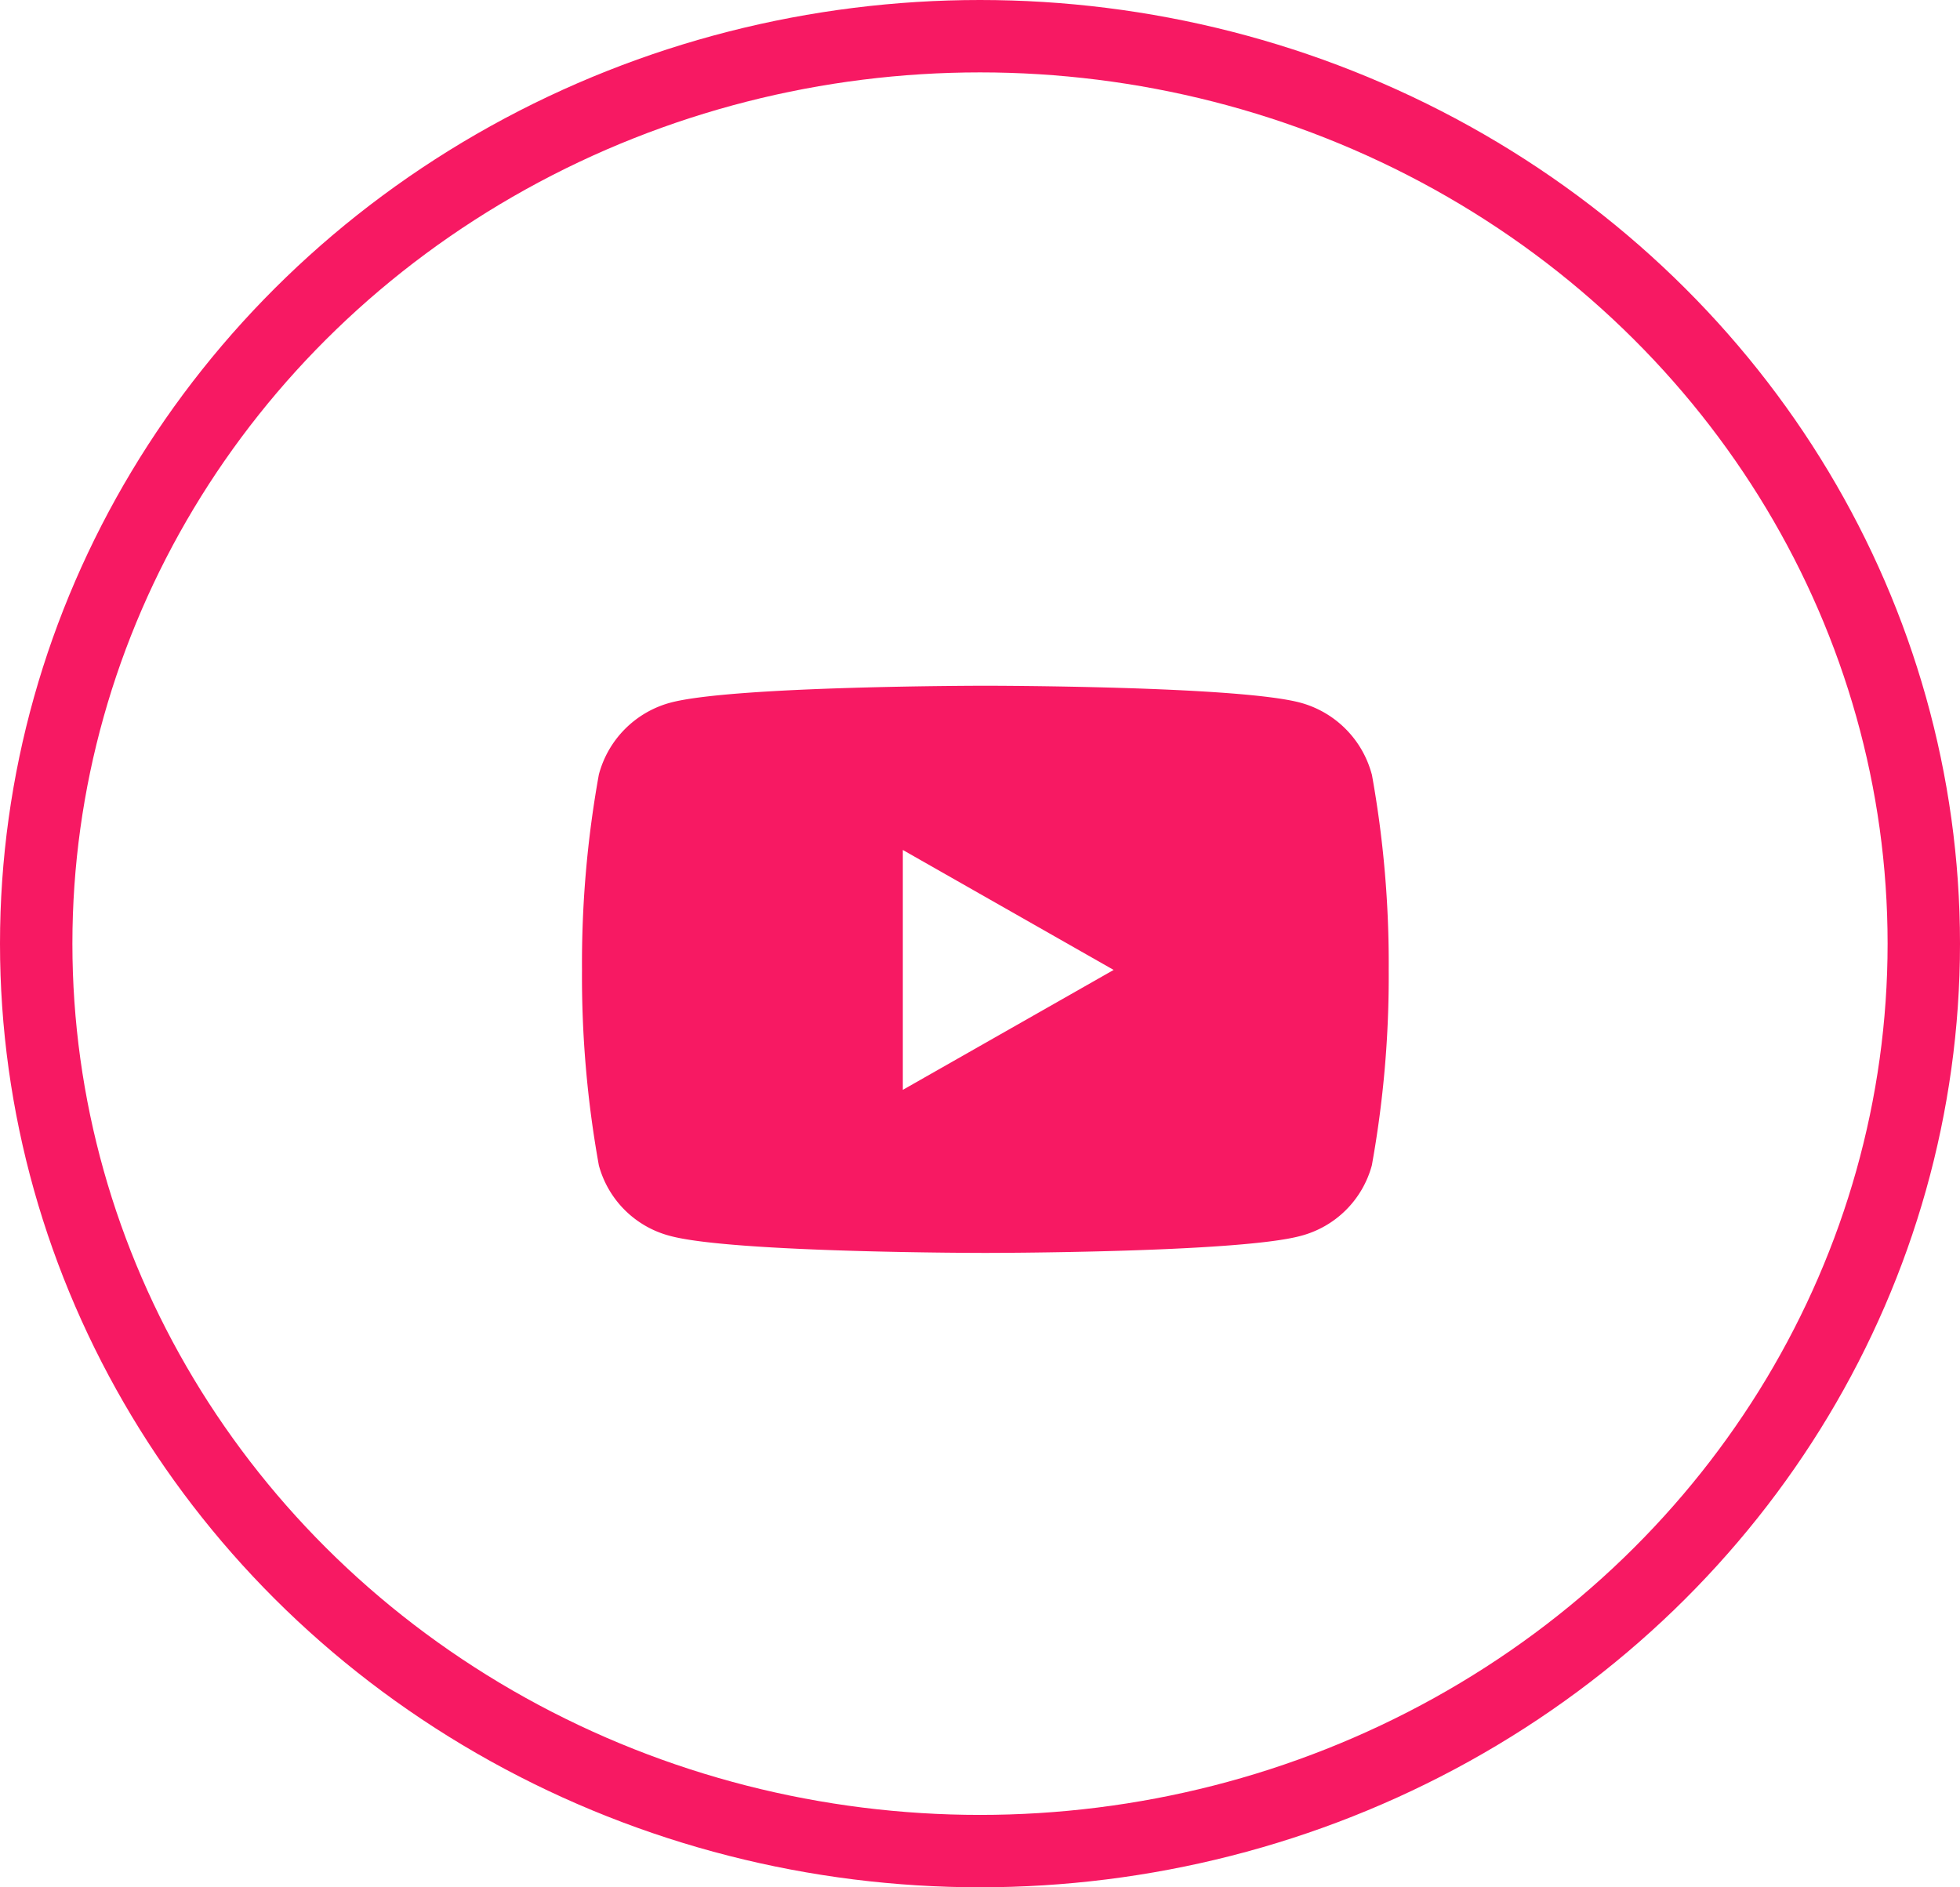 <svg id="Grupo_16468" data-name="Grupo 16468" xmlns="http://www.w3.org/2000/svg" width="54.146" height="52.14" viewBox="0 0 54.146 52.14">
  <path id="Icon_awesome-youtube" data-name="Icon awesome-youtube" d="M22.869,6.952A2.8,2.8,0,0,0,20.9,4.969C19.161,4.5,12.193,4.5,12.193,4.5s-6.969,0-8.707.469a2.8,2.8,0,0,0-1.97,1.983,29.375,29.375,0,0,0-.466,5.4,29.374,29.374,0,0,0,.466,5.4A2.758,2.758,0,0,0,3.486,19.7c1.738.469,8.707.469,8.707.469s6.969,0,8.707-.469a2.758,2.758,0,0,0,1.97-1.951,29.374,29.374,0,0,0,.466-5.4,29.374,29.374,0,0,0-.466-5.4ZM9.913,15.664V9.037l5.824,3.314L9.913,15.664Z" transform="translate(15.028 14.445)" fill="#f71963"/>
  <g id="Elipse_355" data-name="Elipse 355" transform="translate(0 0)" fill="none" stroke="#f71963" stroke-width="2">
    <ellipse cx="27.073" cy="26.07" rx="27.073" ry="26.07" stroke="none"/>
    <ellipse cx="27.073" cy="26.07" rx="26.073" ry="25.07" fill="none"/>
  </g>
</svg>
